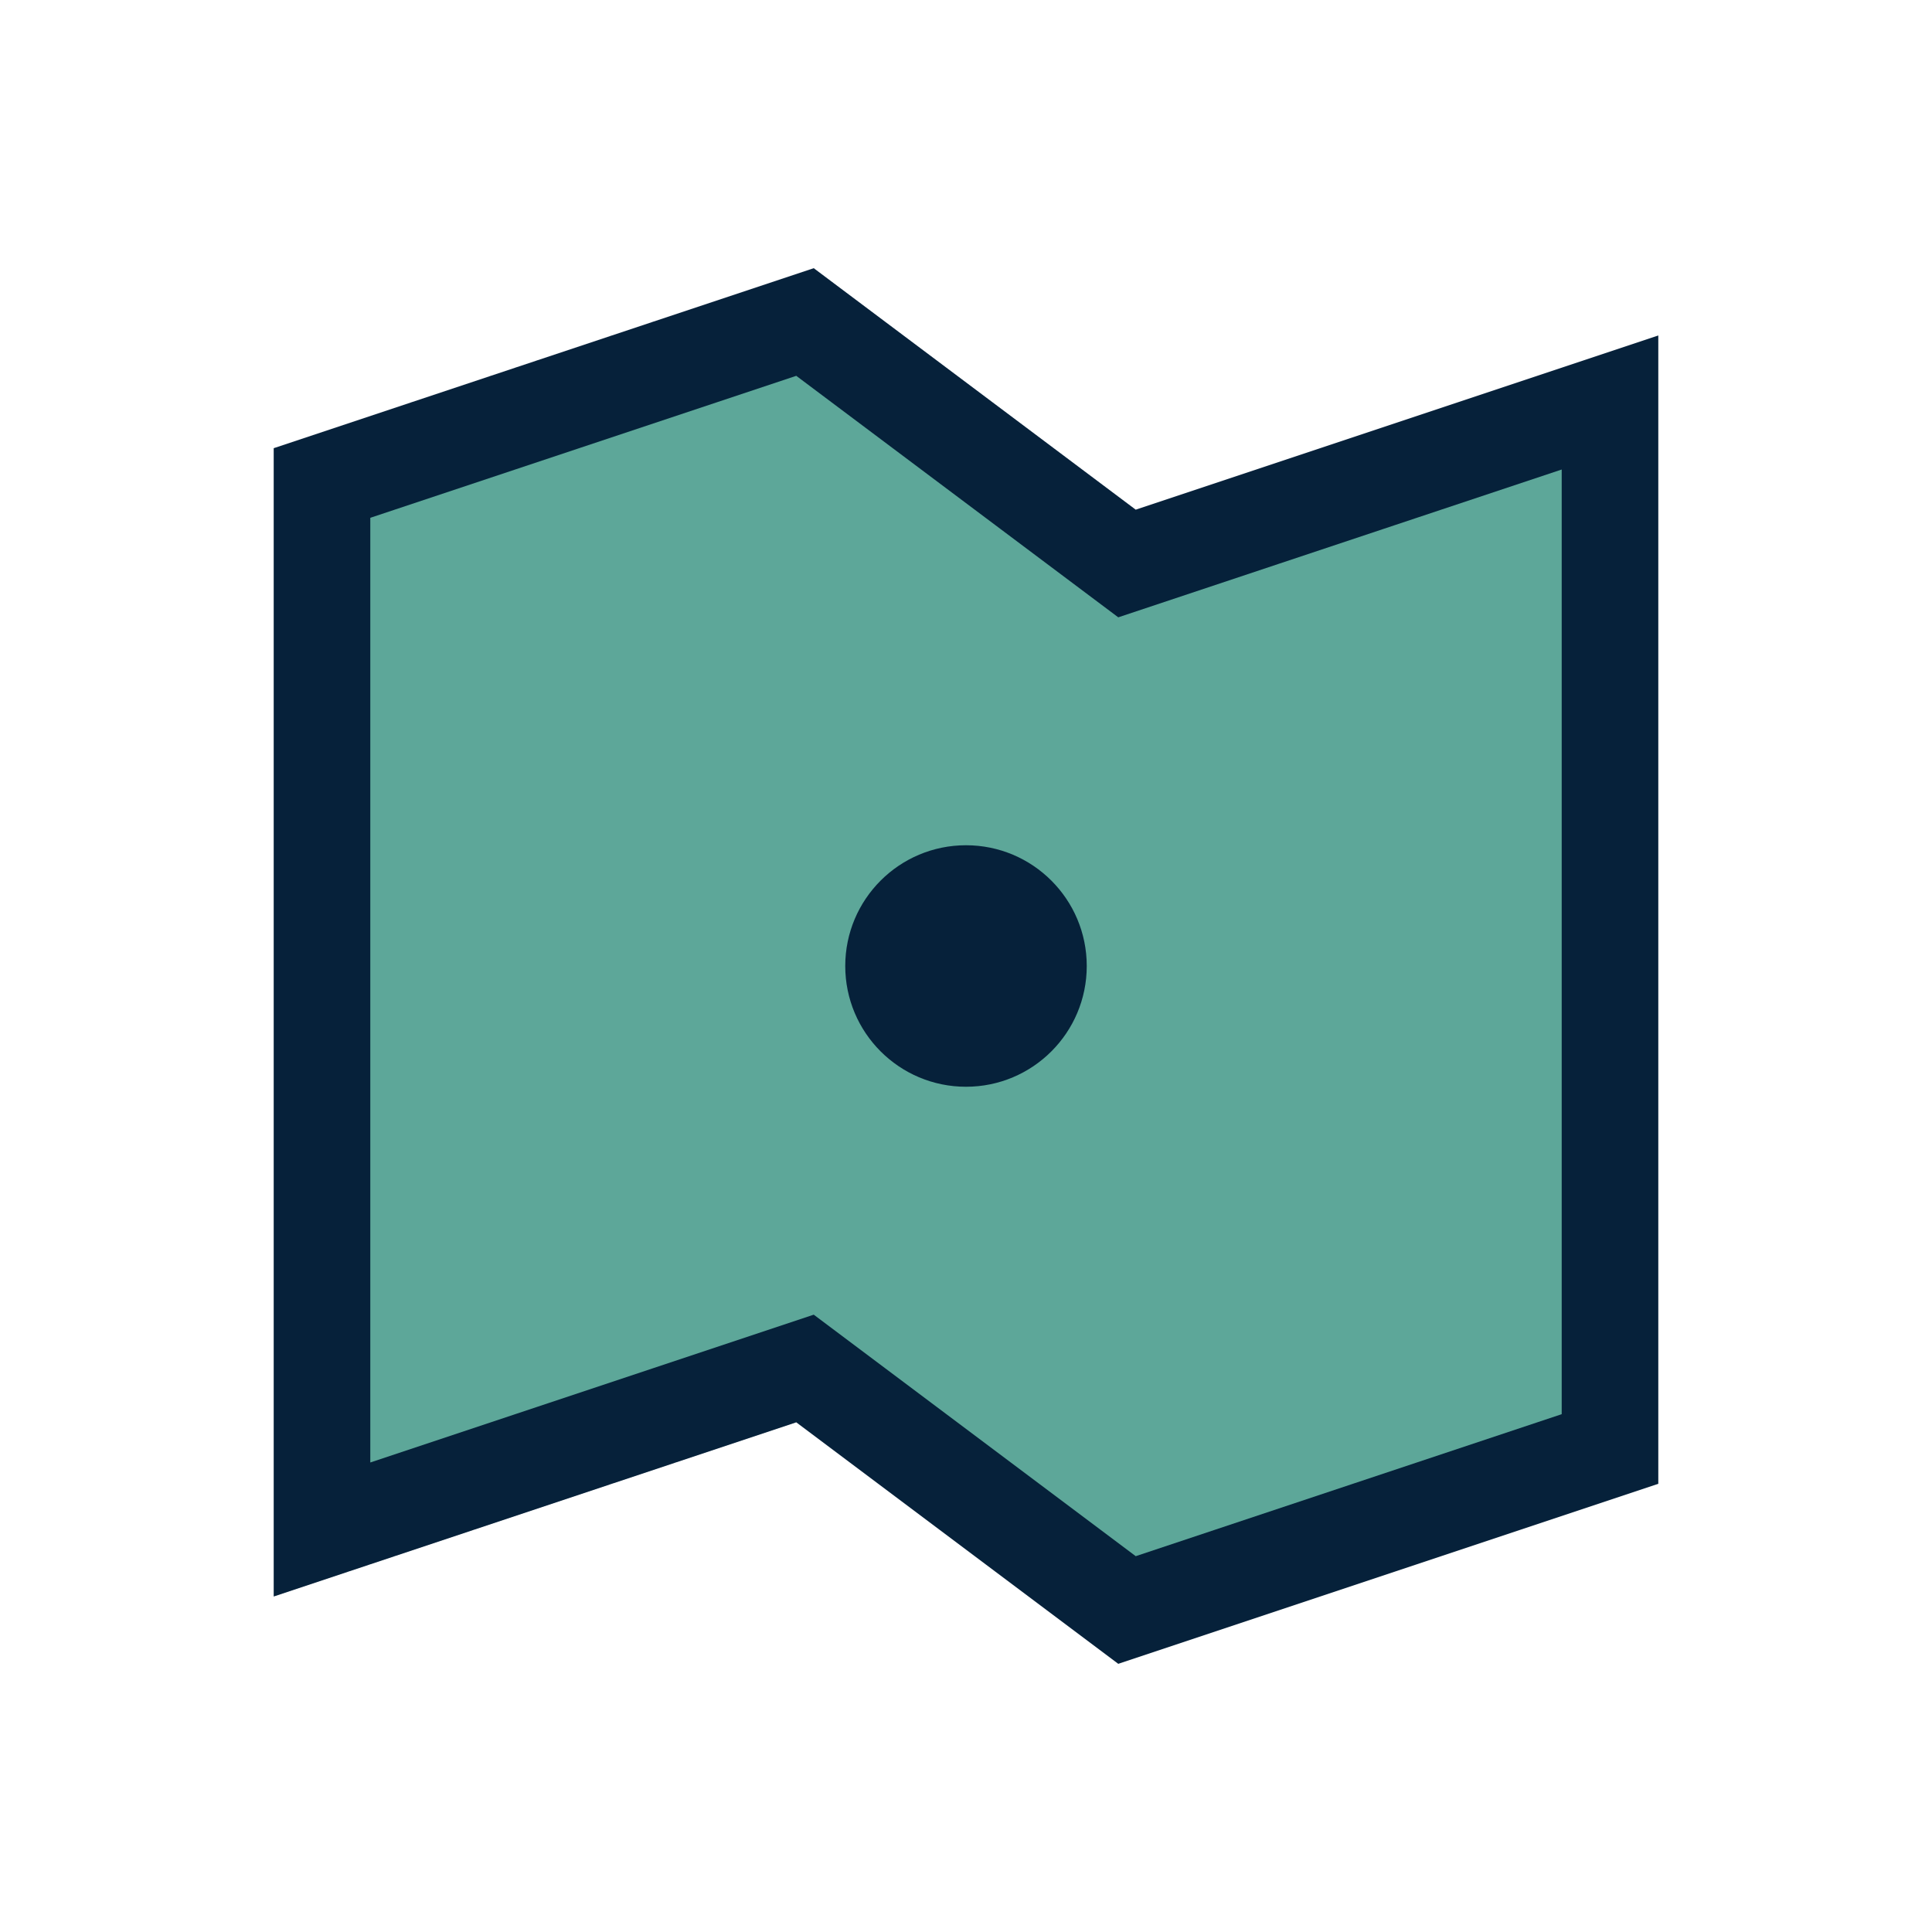 <?xml version="1.0" encoding="UTF-8"?>
<svg xmlns="http://www.w3.org/2000/svg" width="24" height="24" viewBox="0 0 24 24"><polygon points="4,6 10,4 14,7 20,5 20,18 14,20 10,17 4,19" fill="#5DA799" stroke="#06213A" stroke-width="1.2"/><circle cx="12" cy="12" r="1.5" fill="#06213A"/></svg>